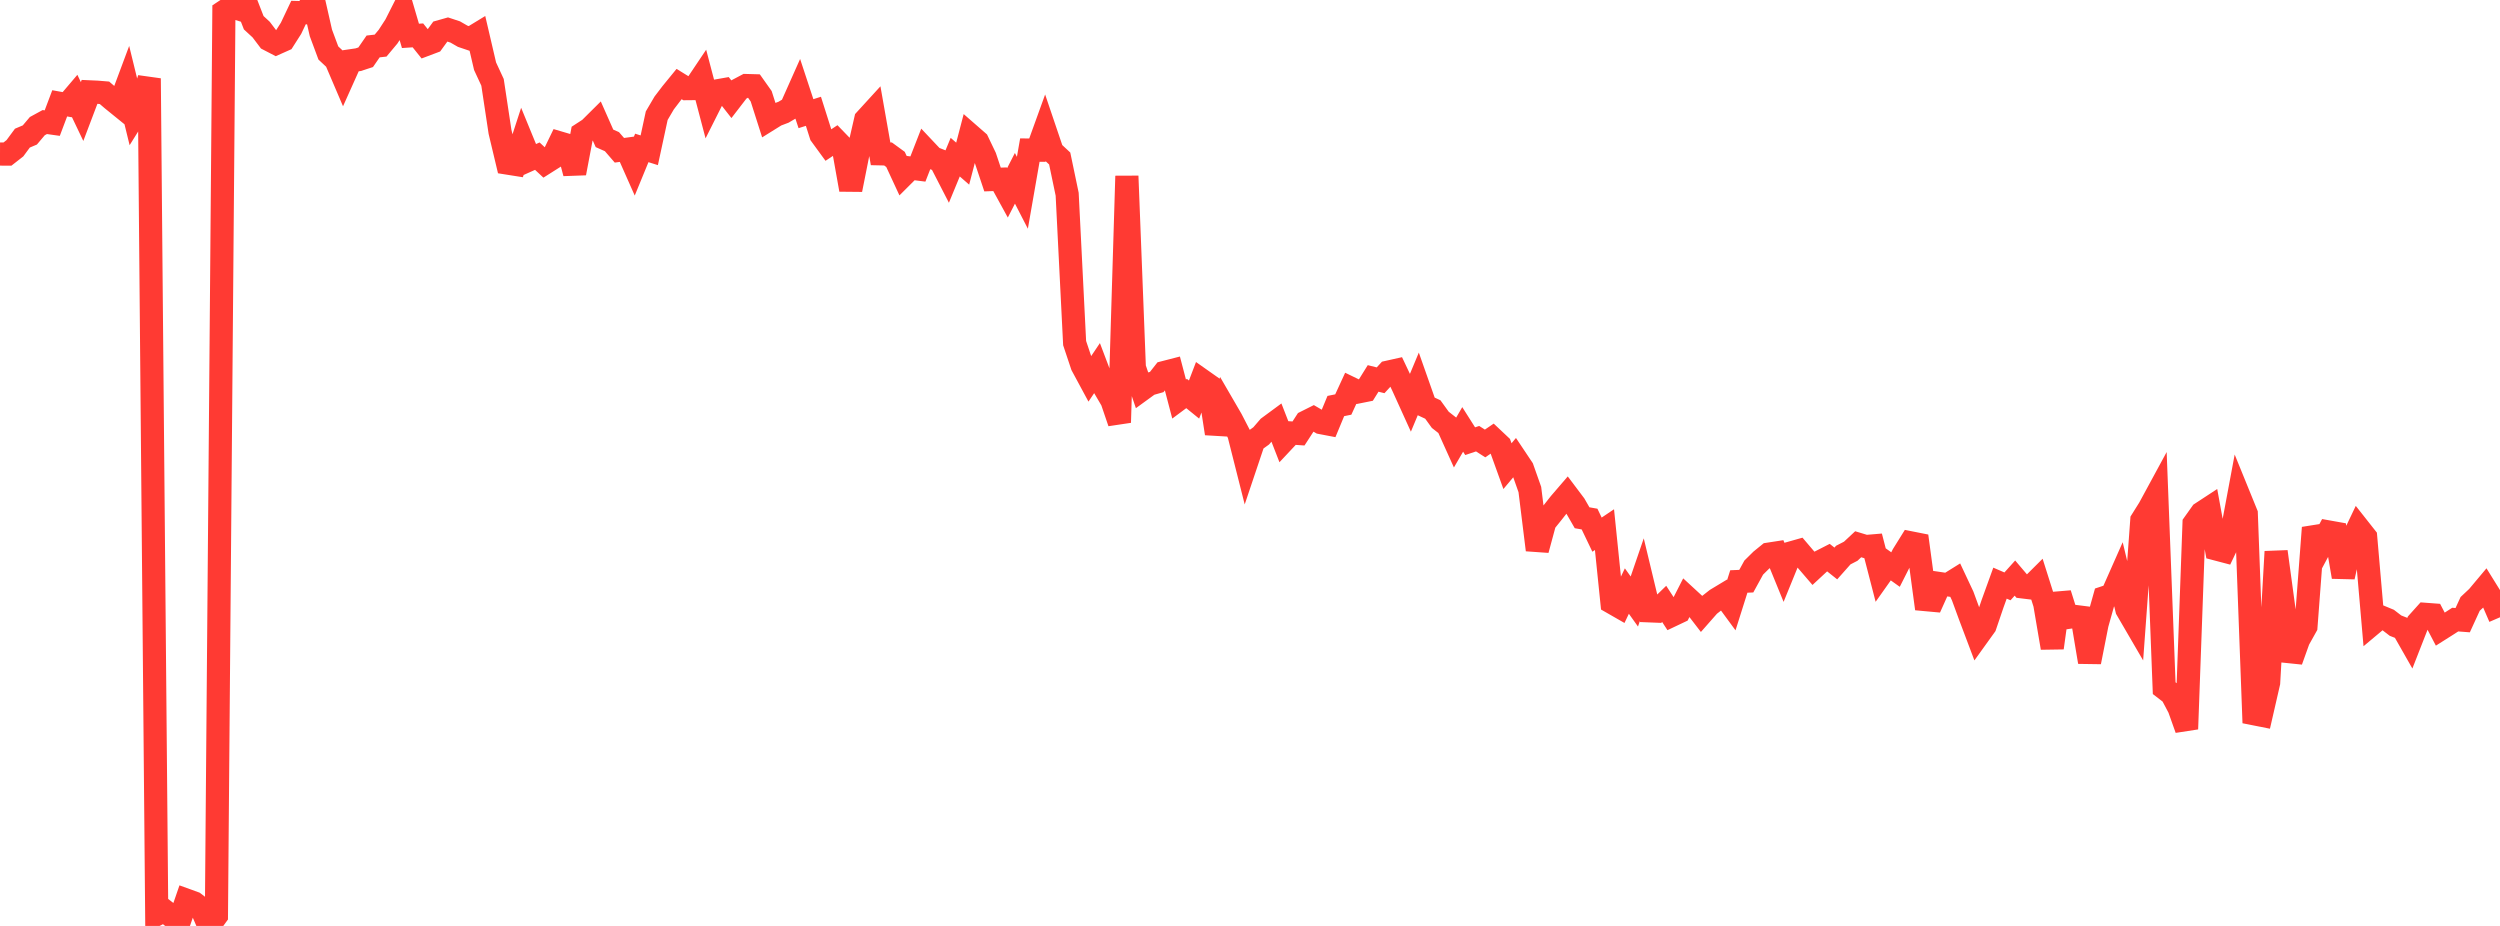 <?xml version="1.0" standalone="no"?>
<!DOCTYPE svg PUBLIC "-//W3C//DTD SVG 1.1//EN" "http://www.w3.org/Graphics/SVG/1.1/DTD/svg11.dtd">

<svg width="135" height="50" viewBox="0 0 135 50" preserveAspectRatio="none" 
  xmlns="http://www.w3.org/2000/svg"
  xmlns:xlink="http://www.w3.org/1999/xlink">


<polyline points="0.0, 8.319 0.403, 8.32 0.806, 8.005 1.209, 7.459 1.612, 7.288 2.015, 6.811 2.418, 6.591 2.821, 6.648 3.224, 5.58 3.627, 5.653 4.03, 5.179 4.433, 6.023 4.836, 4.96 5.239, 4.978 5.642, 5.011 6.045, 5.357 6.448, 5.684 6.851, 4.603 7.254, 6.251 7.657, 5.604 8.06, 4.234 8.463, 49.377 8.866, 49.167 9.269, 49.48 9.672, 49.782 10.075, 48.613 10.478, 48.759 10.881, 49.066 11.284, 50.0 11.687, 49.447 12.09, 0.627 12.493, 0.36 12.896, 0.484 13.299, 0.193 13.701, 1.227 14.104, 1.599 14.507, 2.132 14.91, 2.341 15.313, 2.161 15.716, 1.528 16.119, 0.678 16.522, 0.688 16.925, 0.0 17.328, 1.777 17.731, 2.861 18.134, 3.238 18.537, 4.181 18.94, 3.282 19.343, 3.223 19.746, 3.092 20.149, 2.508 20.552, 2.462 20.955, 1.98 21.358, 1.358 21.761, 0.561 22.164, 1.937 22.567, 1.91 22.97, 2.413 23.373, 2.261 23.776, 1.707 24.179, 1.593 24.582, 1.726 24.985, 1.958 25.388, 2.094 25.791, 1.848 26.194, 3.576 26.597, 4.446 27.0, 7.114 27.403, 8.806 27.806, 8.87 28.209, 7.631 28.612, 8.613 29.015, 8.432 29.418, 8.807 29.821, 8.552 30.224, 7.72 30.627, 7.839 31.03, 9.351 31.433, 7.222 31.836, 6.961 32.239, 6.561 32.642, 7.471 33.045, 7.65 33.448, 8.115 33.851, 8.06 34.254, 8.969 34.657, 7.988 35.06, 8.115 35.463, 6.246 35.866, 5.56 36.269, 5.032 36.672, 4.539 37.075, 4.787 37.478, 4.783 37.881, 4.182 38.284, 5.714 38.687, 4.913 39.09, 4.842 39.493, 5.356 39.896, 4.832 40.299, 4.619 40.701, 4.63 41.104, 5.199 41.507, 6.463 41.91, 6.212 42.313, 6.059 42.716, 5.821 43.119, 4.916 43.522, 6.138 43.925, 6.01 44.328, 7.282 44.731, 7.834 45.134, 7.568 45.537, 7.985 45.94, 10.242 46.343, 8.219 46.746, 6.46 47.149, 6.019 47.552, 8.306 47.955, 8.315 48.358, 8.609 48.761, 9.478 49.164, 9.076 49.567, 9.127 49.97, 8.094 50.373, 8.521 50.776, 8.679 51.179, 9.462 51.582, 8.486 51.985, 8.837 52.388, 7.295 52.791, 7.647 53.194, 8.488 53.597, 9.694 54.0, 9.679 54.403, 10.414 54.806, 9.628 55.209, 10.411 55.612, 8.104 56.015, 8.109 56.418, 6.994 56.821, 8.184 57.224, 8.559 57.627, 10.489 58.03, 18.527 58.433, 19.733 58.836, 20.48 59.239, 19.88 59.642, 20.944 60.045, 21.631 60.448, 22.814 60.851, 9.507 61.254, 19.85 61.657, 21.037 62.06, 20.744 62.463, 20.63 62.866, 20.117 63.269, 20.013 63.672, 21.549 64.075, 21.249 64.478, 21.576 64.881, 20.523 65.284, 20.807 65.687, 23.408 66.09, 21.955 66.493, 22.649 66.896, 23.429 67.299, 25.024 67.701, 23.827 68.104, 23.538 68.507, 23.071 68.91, 22.774 69.313, 23.81 69.716, 23.38 70.119, 23.408 70.522, 22.787 70.925, 22.585 71.328, 22.82 71.731, 22.897 72.134, 21.926 72.537, 21.844 72.94, 20.968 73.343, 21.163 73.746, 21.082 74.149, 20.435 74.552, 20.536 74.955, 20.097 75.358, 20.007 75.761, 20.858 76.164, 21.746 76.567, 20.781 76.97, 21.925 77.373, 22.113 77.776, 22.671 78.179, 22.987 78.582, 23.88 78.985, 23.188 79.388, 23.824 79.791, 23.689 80.194, 23.947 80.597, 23.673 81.0, 24.053 81.403, 25.172 81.806, 24.691 82.209, 25.295 82.612, 26.435 83.015, 29.694 83.418, 28.204 83.821, 27.704 84.224, 27.192 84.627, 26.723 85.03, 27.258 85.433, 27.959 85.836, 28.03 86.239, 28.871 86.642, 28.6 87.045, 32.532 87.448, 32.763 87.851, 31.917 88.254, 32.481 88.657, 31.306 89.06, 32.985 89.463, 33.001 89.866, 32.61 90.269, 33.23 90.672, 33.039 91.075, 32.249 91.478, 32.62 91.881, 33.144 92.284, 32.686 92.687, 32.37 93.09, 32.127 93.493, 32.676 93.896, 31.4 94.299, 31.383 94.701, 30.65 95.104, 30.252 95.507, 29.924 95.91, 29.862 96.313, 30.848 96.716, 29.859 97.119, 29.745 97.522, 30.219 97.925, 30.688 98.328, 30.314 98.731, 30.108 99.134, 30.428 99.537, 29.974 99.94, 29.766 100.343, 29.39 100.746, 29.512 101.149, 29.478 101.552, 31.037 101.955, 30.468 102.358, 30.756 102.761, 29.959 103.164, 29.311 103.567, 29.391 103.97, 32.378 104.373, 32.415 104.776, 31.518 105.179, 31.578 105.582, 31.327 105.985, 32.184 106.388, 33.283 106.791, 34.351 107.194, 33.79 107.597, 32.605 108.0, 31.49 108.403, 31.664 108.806, 31.216 109.209, 31.691 109.612, 31.74 110.015, 31.339 110.418, 32.613 110.821, 34.983 111.224, 32.063 111.627, 33.346 112.03, 33.286 112.433, 33.337 112.836, 35.747 113.239, 33.707 113.642, 32.269 114.045, 32.135 114.448, 31.225 114.851, 32.911 115.254, 33.603 115.657, 28.096 116.06, 27.453 116.463, 26.71 116.866, 37.162 117.269, 37.472 117.672, 38.234 118.075, 39.366 118.478, 28.276 118.881, 27.709 119.284, 27.445 119.687, 29.648 120.09, 29.754 120.493, 28.91 120.896, 26.751 121.299, 27.741 121.701, 38.539 122.104, 38.619 122.507, 36.862 122.91, 29.789 123.313, 32.758 123.716, 35.678 124.119, 34.552 124.522, 33.83 124.925, 28.498 125.328, 29.477 125.731, 28.724 126.134, 28.796 126.537, 31.151 126.94, 29.337 127.343, 28.493 127.746, 29.004 128.149, 33.646 128.552, 33.308 128.955, 33.475 129.358, 33.785 129.761, 33.943 130.164, 34.652 130.567, 33.622 130.97, 33.174 131.373, 33.204 131.776, 33.974 132.179, 33.719 132.582, 33.458 132.985, 33.489 133.388, 32.611 133.791, 32.233 134.194, 31.752 134.597, 32.402 135.0, 33.333" fill="none" stroke="#ff3a33" stroke-width="1.25"/>

</svg>